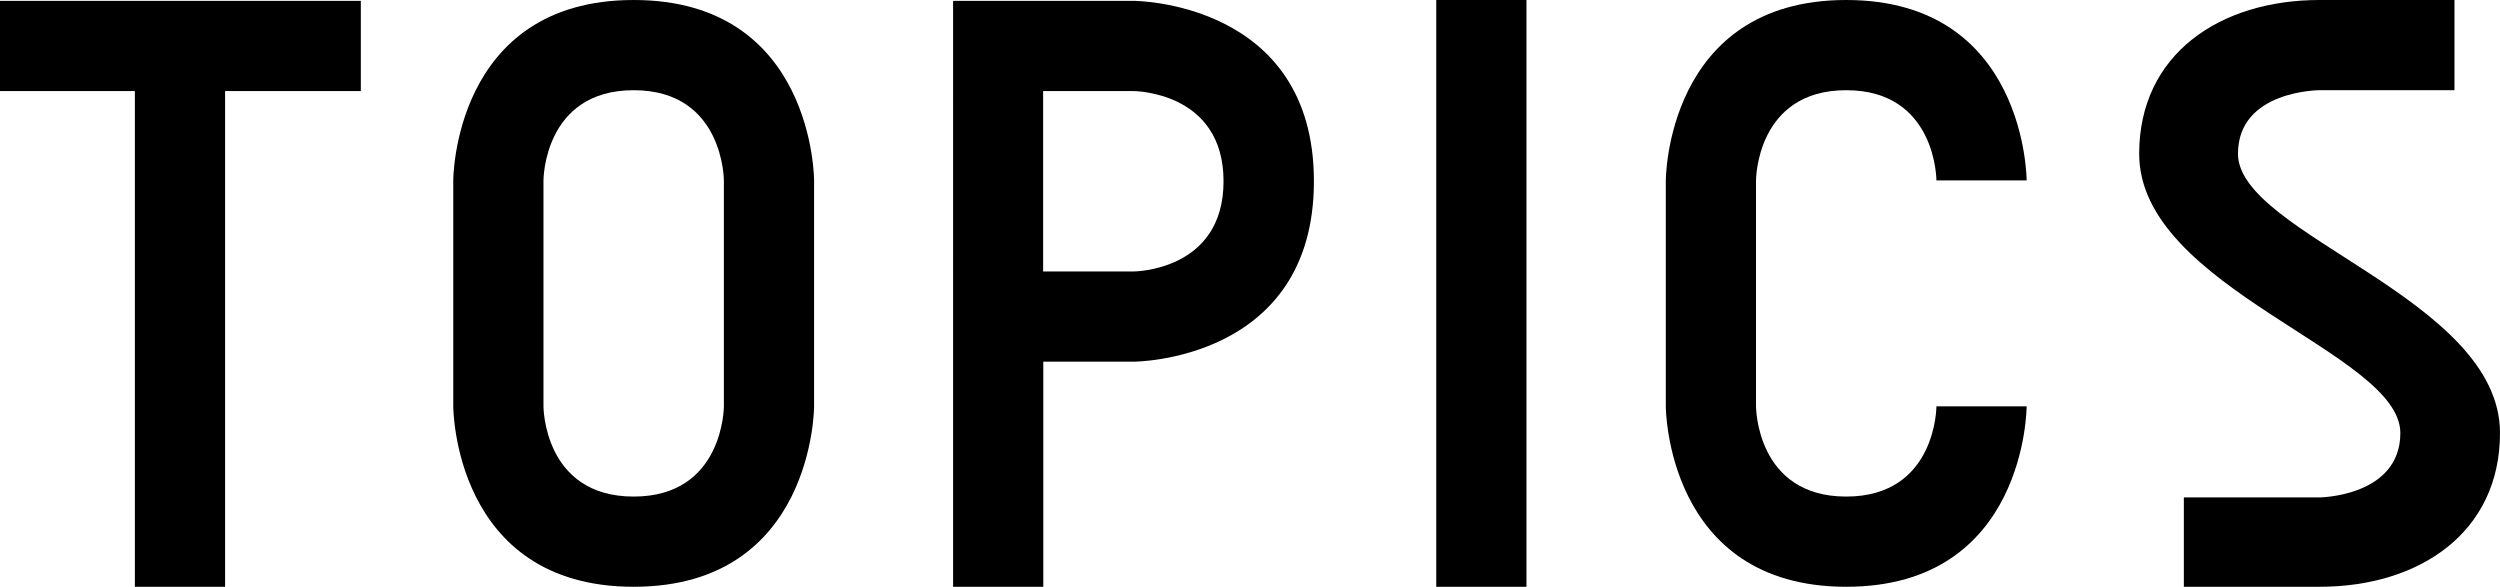 <?xml version="1.0" encoding="UTF-8"?><svg id="_レイヤー_2" xmlns="http://www.w3.org/2000/svg" viewBox="0 0 145.5 34.15"><defs><style>.cls-1{fill:#000;stroke-width:0px;}</style></defs><g id="text"><path class="cls-1" d="M21,.05v5.25h-7.9v28.85h-5.25V5.3H0V.05h21Z"/><path class="cls-1" d="M47.38,10.5v13.15s0,10.5-10.5,10.5-10.5-10.5-10.5-10.5v-13.15S26.37,0,36.88,0s10.5,10.5,10.5,10.5ZM42.13,10.5s0-5.25-5.25-5.25-5.25,5.25-5.25,5.25v13.15s0,5.25,5.25,5.25,5.25-5.25,5.25-5.25v-13.15Z"/><path class="cls-1" d="M76.47,10.55c0,10.5-10.5,10.5-10.5,10.5h-5.25v13.1h-5.25V.05h10.5s10.5,0,10.5,10.5ZM71.21,10.55c0-5.25-5.25-5.25-5.25-5.25h-5.25v10.5h5.25s5.25,0,5.25-5.25Z"/><path class="cls-1" d="M88.84,34.15h-5.25V0h5.25v34.15Z"/><path class="cls-1" d="M117.95,10.5h-5.25s0-5.25-5.25-5.25-5.25,5.25-5.25,5.25v13.15s0,5.25,5.25,5.25,5.25-5.25,5.25-5.25h5.25s0,10.5-10.5,10.5-10.5-10.5-10.5-10.5v-13.15s0-10.5,10.5-10.5,10.5,10.5,10.5,10.5Z"/><path class="cls-1" d="M145.5,25.2c0,5.8-4.7,8.95-10.5,8.95h-7.9v-5.2h7.9s4.7-.05,4.7-3.75c0-4.7-15.2-8.4-15.2-16.25,0-5.8,4.7-8.95,10.5-8.95h7.85v5.25h-7.85s-4.75,0-4.75,3.7c0,4.7,15.25,8.4,15.25,16.25Z"/></g></svg>